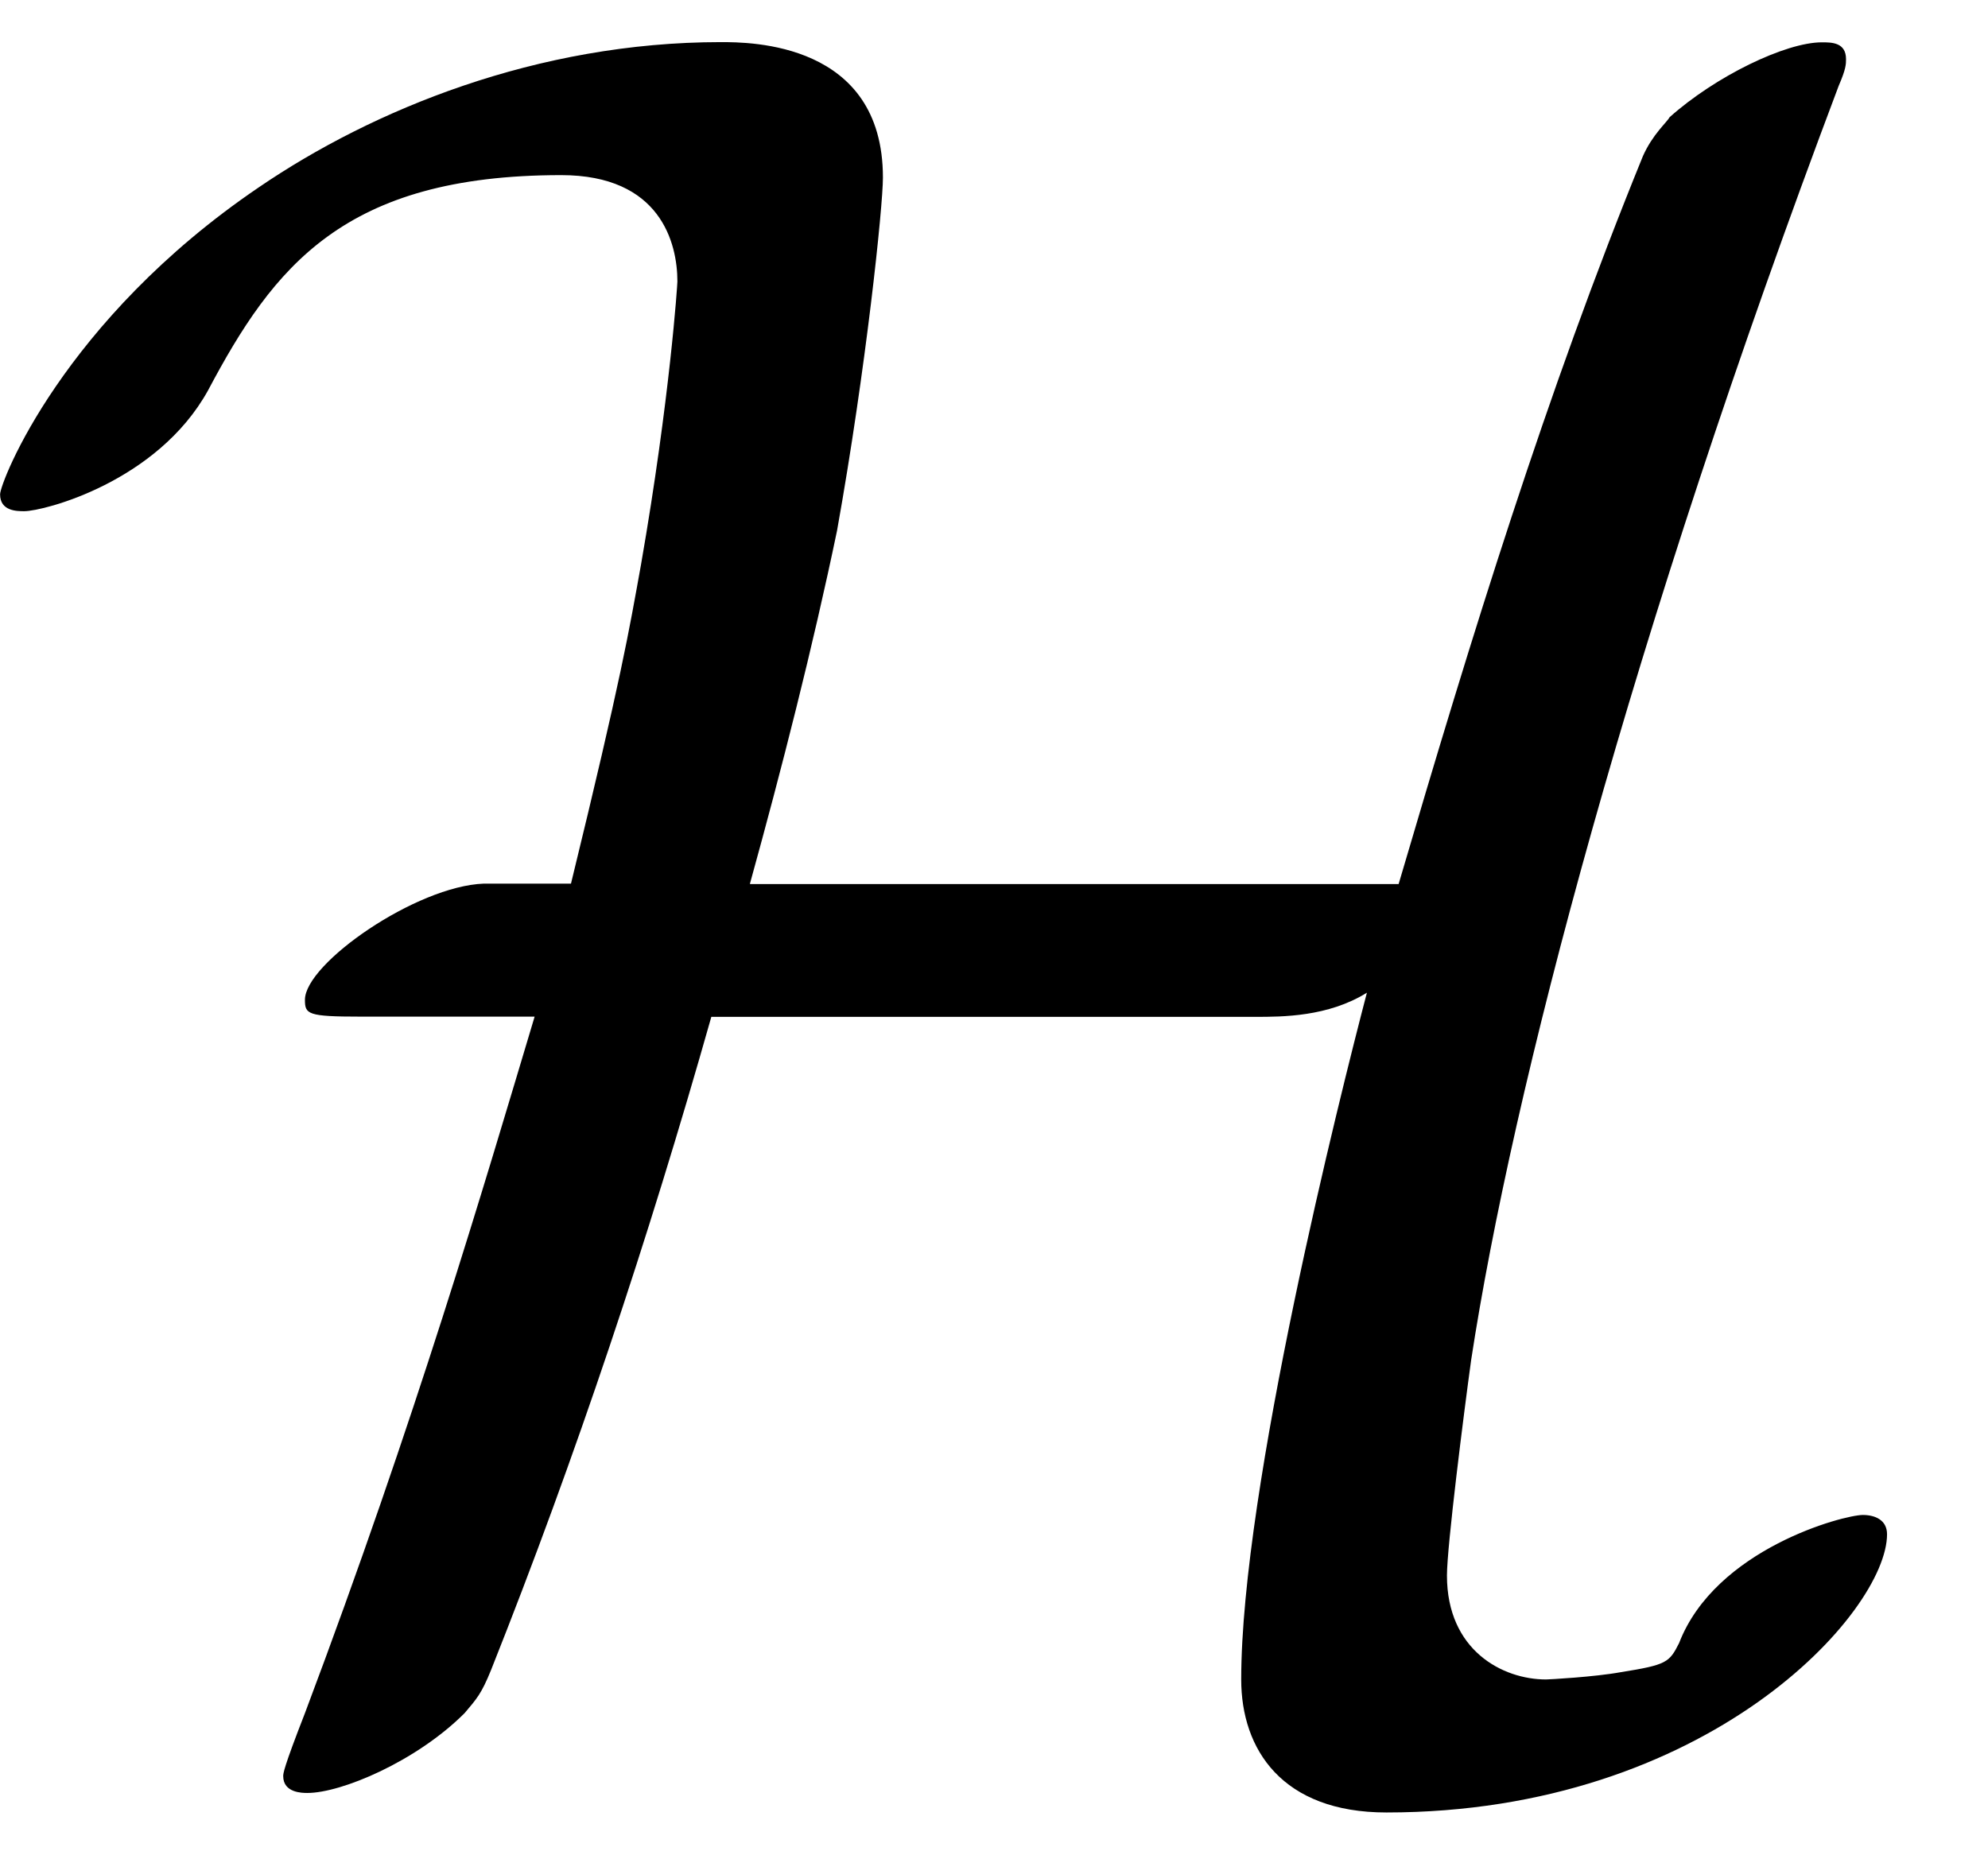 <?xml version='1.0' encoding='UTF-8'?>
<!-- This file was generated by dvisvgm 3.4.3 -->
<svg xmlns="http://www.w3.org/2000/svg" xmlns:xlink="http://www.w3.org/1999/xlink" width="15" height="14" viewBox="1872.249 1483.028 8.966 8.369">
<defs>
<path id='g0-72' d='m3.611-3.655c.142-.513 .284-1.069 .393-1.593c.131-.731 .207-1.462 .207-1.593c0-.611-.6-.611-.731-.611c-.829 0-1.571 .305-2.084 .655c-.884 .6-1.167 1.331-1.167 1.385c0 .076 .076 .076 .109 .076c.087 0 .6-.131 .829-.545c.295-.556 .611-.971 1.593-.971c.447 0 .524 .305 .524 .48c0 .011-.033 .524-.164 1.276c-.055 .305-.087 .502-.316 1.44h-.393c-.305 .011-.807 .36-.807 .524c0 .065 .011 .076 .251 .076h.785c-.229 .764-.535 1.811-1.036 3.142c-.098 .251-.098 .273-.098 .284c0 .076 .087 .076 .109 .076c.153 0 .491-.142 .709-.36c.055-.065 .076-.087 .12-.196c.382-.96 .709-1.942 .993-2.945h2.455c.12 0 .327 0 .502-.109c-.12 .458-.567 2.236-.567 3.098c0 .316 .185 .6 .655 .6c1.451 0 2.258-.905 2.258-1.255c0-.065-.055-.087-.109-.087c-.087 0-.665 .153-.829 .578c-.044 .087-.055 .098-.262 .131c-.12 .022-.327 .033-.338 .033c-.196 0-.447-.131-.447-.469c0-.131 .076-.731 .109-.971c.185-1.211 .72-3.262 1.658-5.749c.033-.076 .033-.098 .033-.12c0-.076-.065-.076-.109-.076c-.164 0-.48 .153-.687 .338c-.011 .022-.076 .076-.12 .175c-.436 1.069-.775 2.171-1.102 3.284h-2.924z'/>
</defs>
<g id='page1'>
<!--start 1872.019782 1490.670362 -->
<use x='1872.02' y='1490.67' xlink:href='#g0-72'/>
</g>
<script type="text/ecmascript">if(window.parent.postMessage)window.parent.postMessage("0.91106|11.25|10.5|"+window.location,"*");</script>
</svg>
